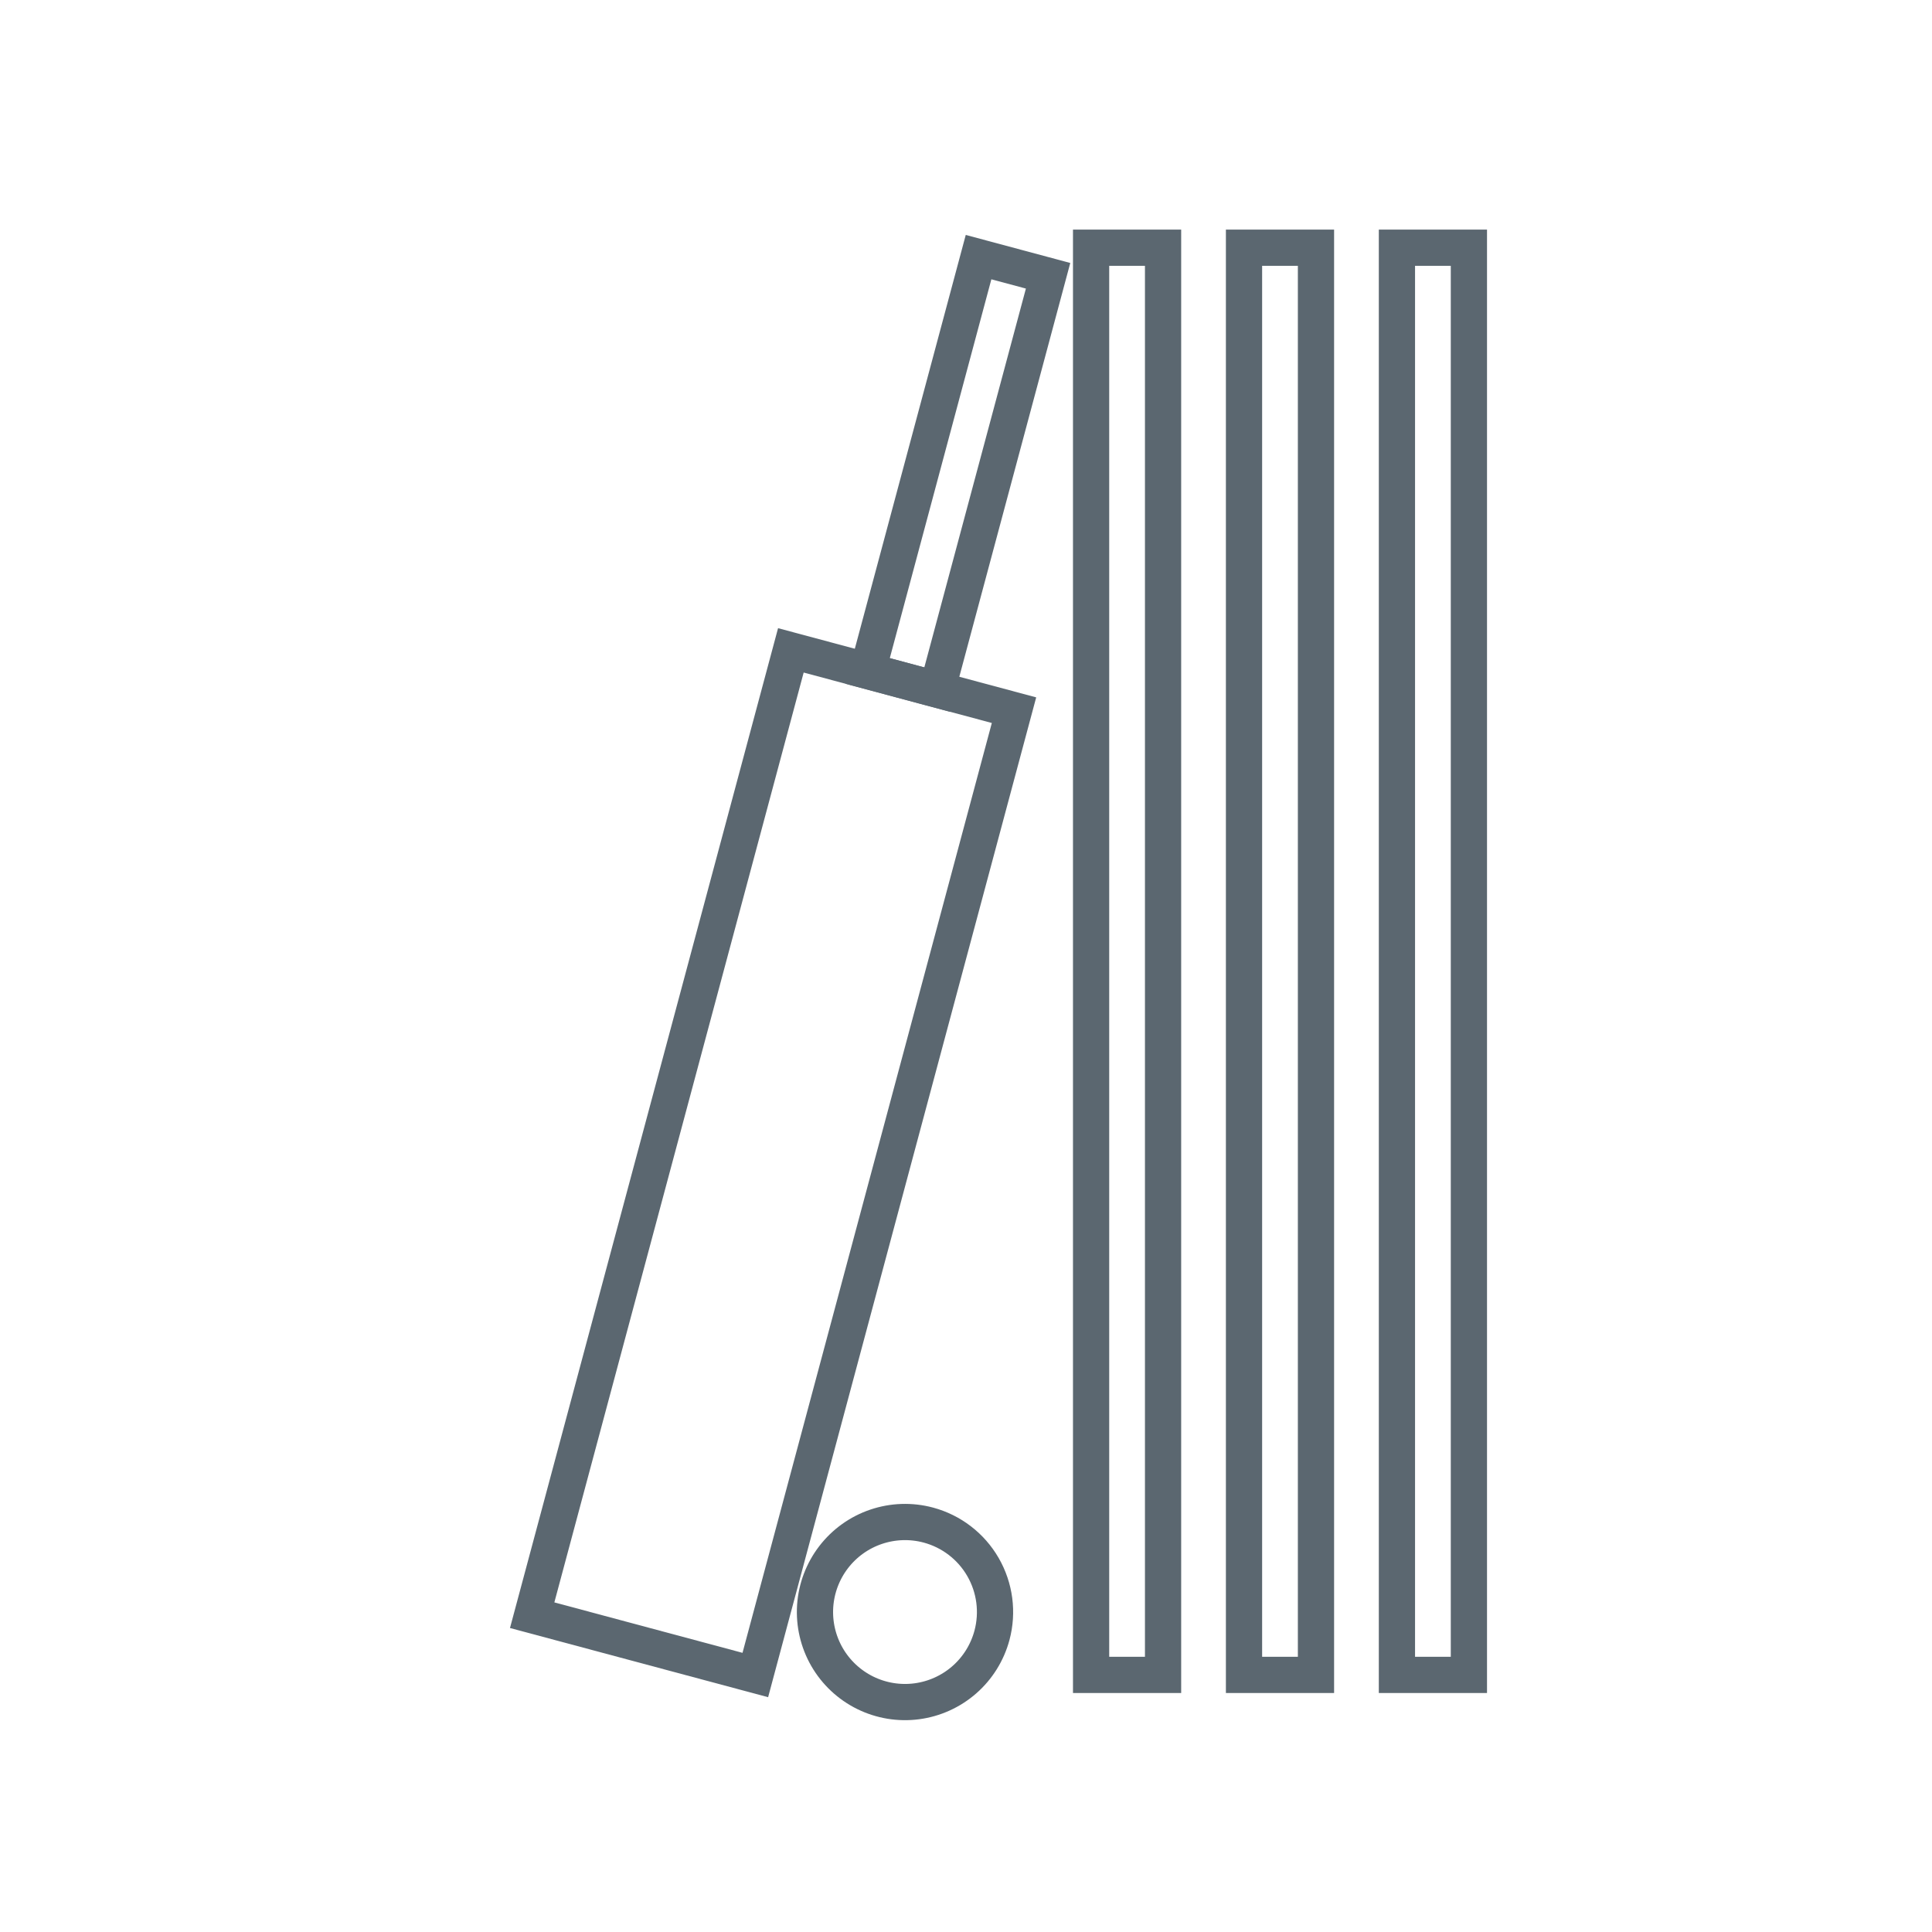 <svg width="80" height="80" viewBox="0 0 80 80" fill="none" xmlns="http://www.w3.org/2000/svg">
<g clip-path="url(#clip0_40000057_1222)">
<mask id="mask0_40000057_1222" style="mask-type:luminance" maskUnits="userSpaceOnUse" x="18" y="8" width="47" height="66">
<path d="M64.413 8.334H18.333V73.099H64.413V8.334Z" fill="white"/>
</mask>
<g mask="url(#mask0_40000057_1222)">
<path d="M48.16 10.257H45.18V69.354H48.16V10.257Z" stroke="#5B6770" stroke-width="1.5"/>
<path d="M54.492 10.257H51.512V69.354H54.492V10.257Z" stroke="#5B6770" stroke-width="1.5"/>
<path d="M60.824 10.257H57.844V69.354H60.824V10.257Z" stroke="#5B6770" stroke-width="1.5"/>
<path d="M43.399 11.419L40.52 10.647L35.926 27.783L38.804 28.555L43.399 11.419Z" stroke="#5B6770" stroke-width="1.5"/>
<path d="M41.988 29.407L32.748 26.93L22.036 66.882L31.276 69.359L41.988 29.407Z" stroke="#5B6770" stroke-width="1.5"/>
<path d="M41.075 67.716C40.884 68.428 40.486 69.068 39.932 69.554C39.377 70.04 38.691 70.351 37.96 70.447C37.229 70.543 36.486 70.42 35.825 70.094C35.164 69.768 34.614 69.253 34.245 68.614C33.877 67.976 33.706 67.242 33.754 66.506C33.803 65.771 34.068 65.066 34.517 64.481C34.966 63.896 35.578 63.457 36.276 63.221C36.975 62.984 37.727 62.959 38.44 63.15C39.395 63.406 40.209 64.031 40.703 64.887C41.197 65.744 41.331 66.761 41.075 67.716Z" stroke="#5B6770" stroke-width="1.5"/>
</g>
</g>
<defs>
<clipPath id="clip0_40000057_1222">
<rect width="80" height="80" fill="white"/>
</clipPath>
</defs>
</svg>
